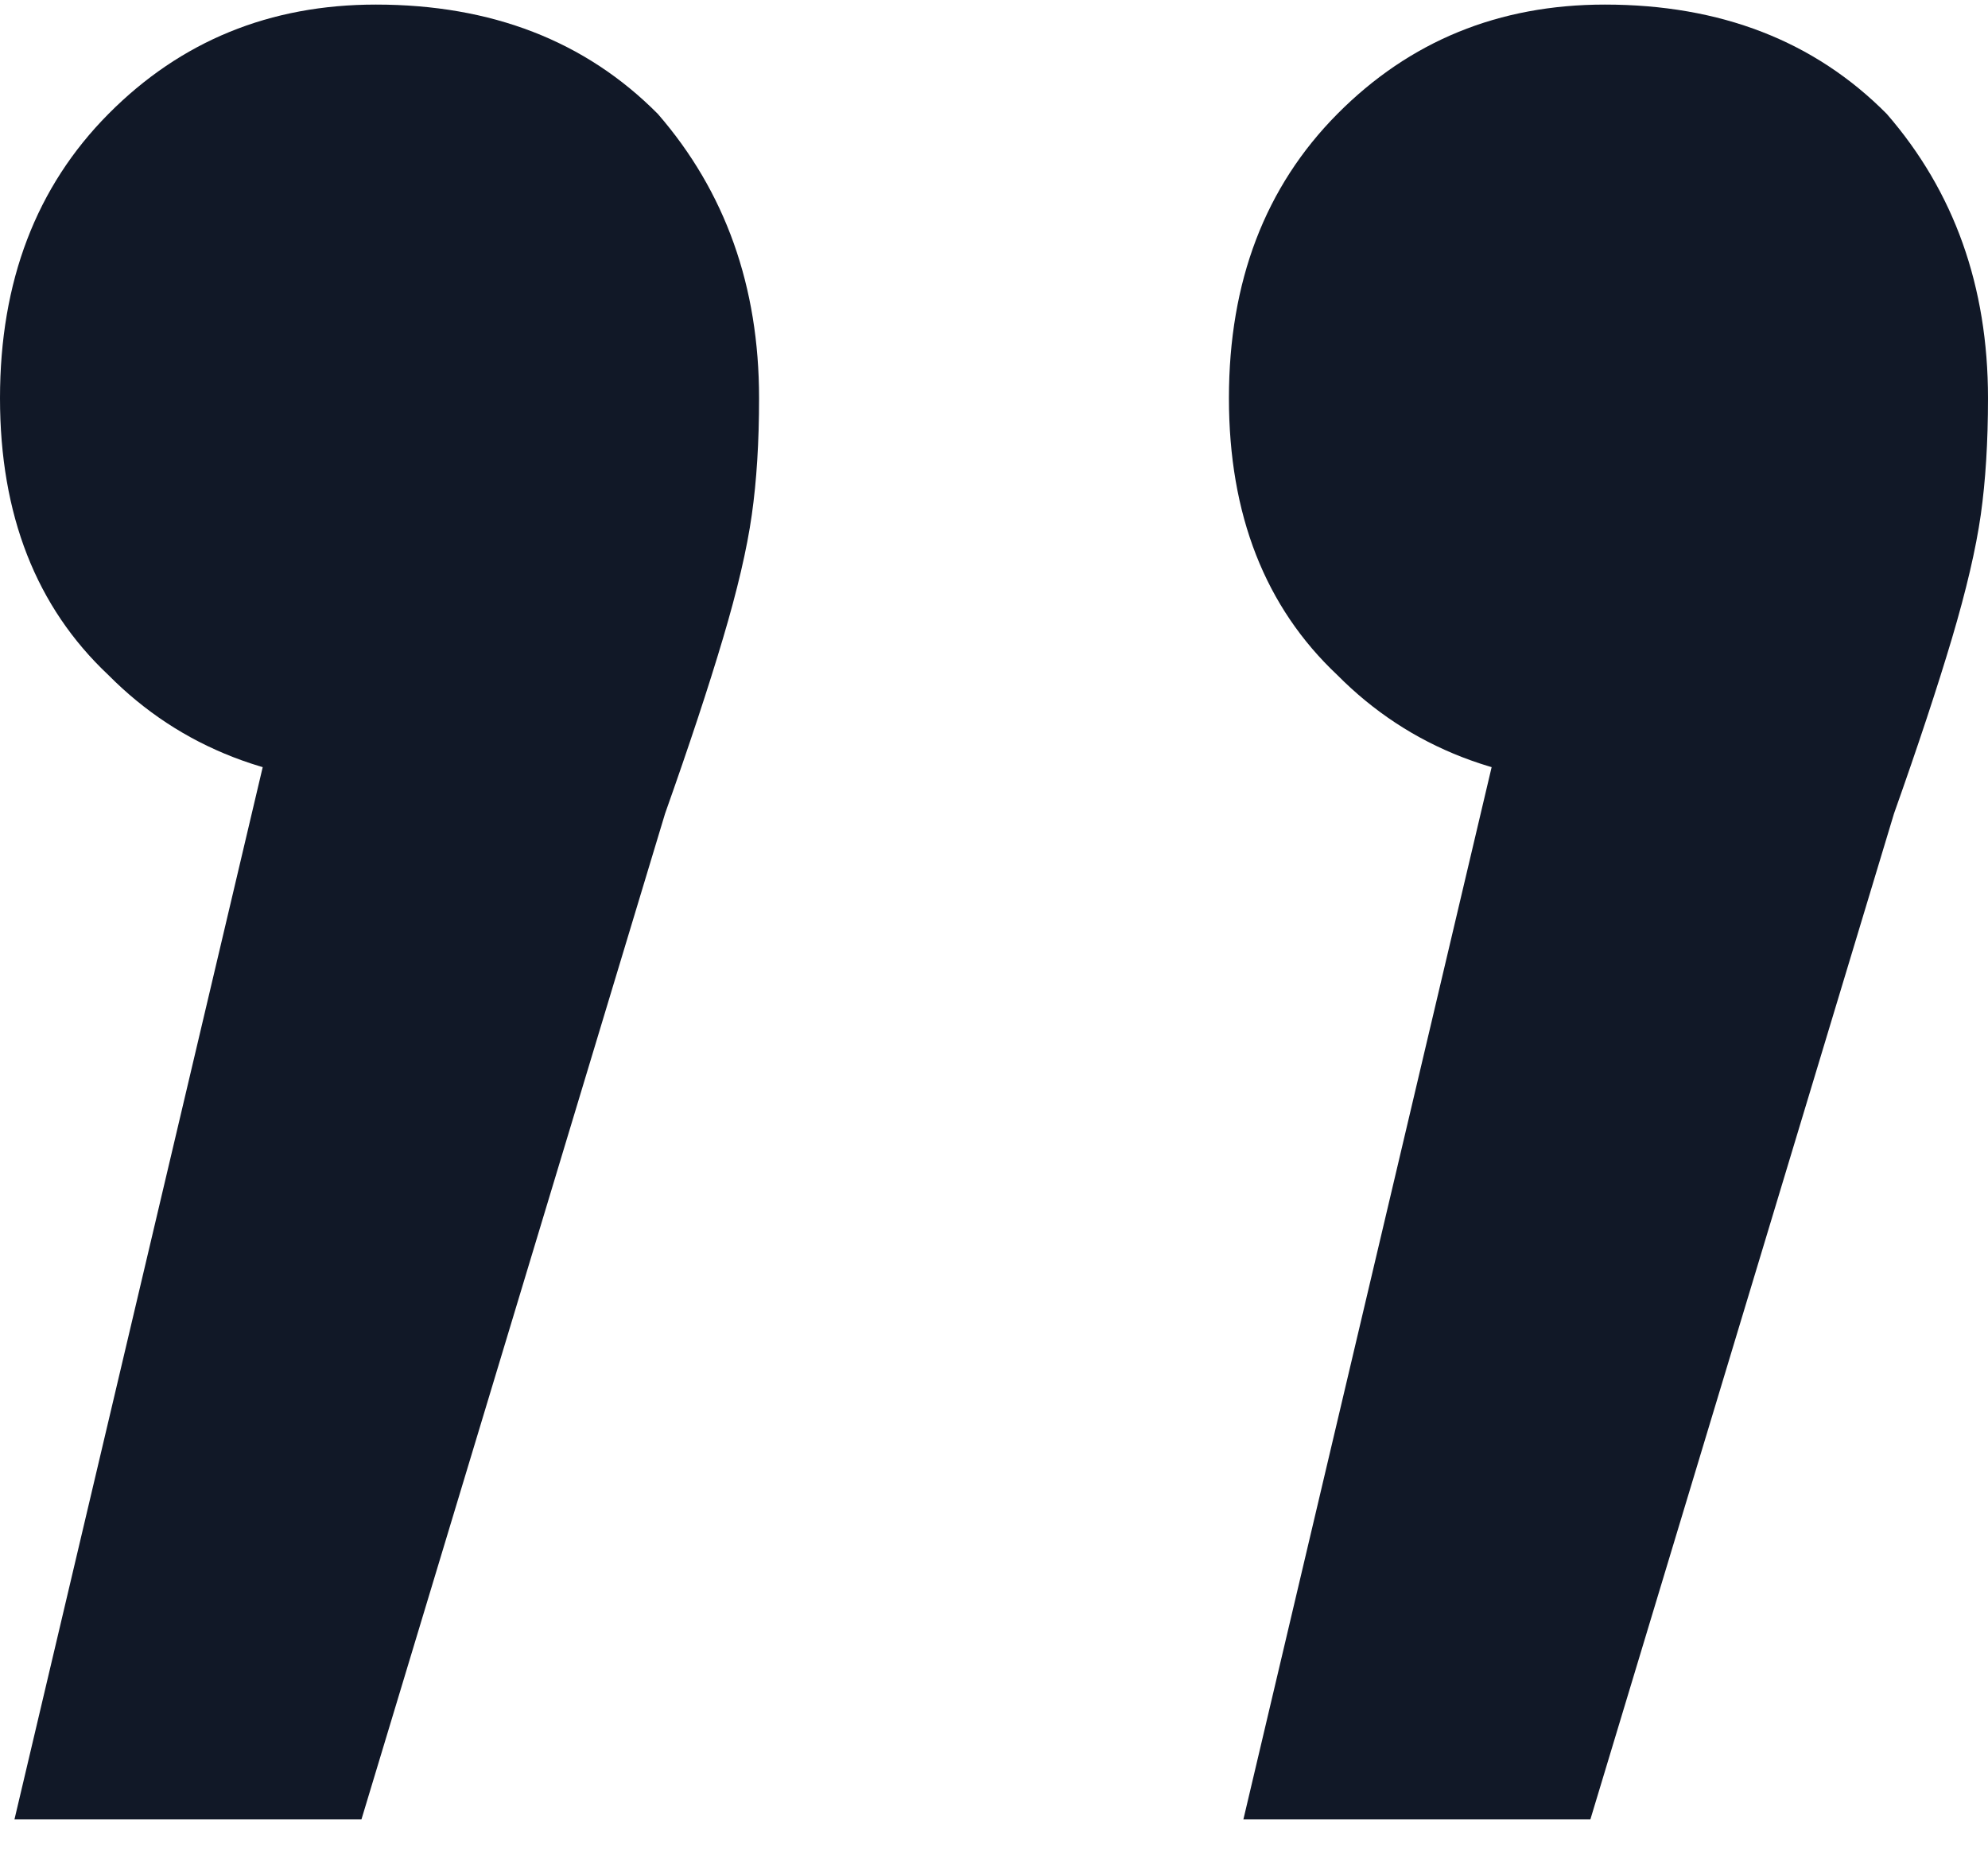 <svg xmlns="http://www.w3.org/2000/svg" width="46" height="43" viewBox="0 0 46 43" fill="none"><path id="&#xE2;&#x80;&#x9C;" d="M28.771 42.106L36.131 10.902L37.469 18.155C34.793 18.155 32.618 17.311 30.945 15.624C29.273 14.05 28.436 11.914 28.436 9.215C28.436 6.516 29.273 4.323 30.945 2.637C32.618 0.95 34.681 0.106 37.135 0.106C39.811 0.106 41.986 0.95 43.658 2.637C45.219 4.436 46 6.629 46 9.215C46 10.227 45.944 11.127 45.833 11.914C45.721 12.701 45.498 13.657 45.164 14.781C44.829 15.906 44.383 17.255 43.825 18.829L36.8 42.106L28.771 42.106ZM0.335 42.106L7.695 10.902L9.033 18.155C6.356 18.155 4.182 17.311 2.509 15.624C0.836 14.05 -1.17516e-06 11.914 -9.39225e-07 9.215C-7.03289e-07 6.516 0.836 4.323 2.509 2.637C4.182 0.95 6.245 0.106 8.698 0.106C11.374 0.106 13.549 0.95 15.222 2.637C16.783 4.436 17.564 6.629 17.564 9.215C17.564 10.227 17.508 11.127 17.396 11.914C17.285 12.701 17.062 13.657 16.727 14.781C16.393 15.906 15.947 17.255 15.389 18.829L8.364 42.106L0.335 42.106Z" fill="#111827"></path></svg>